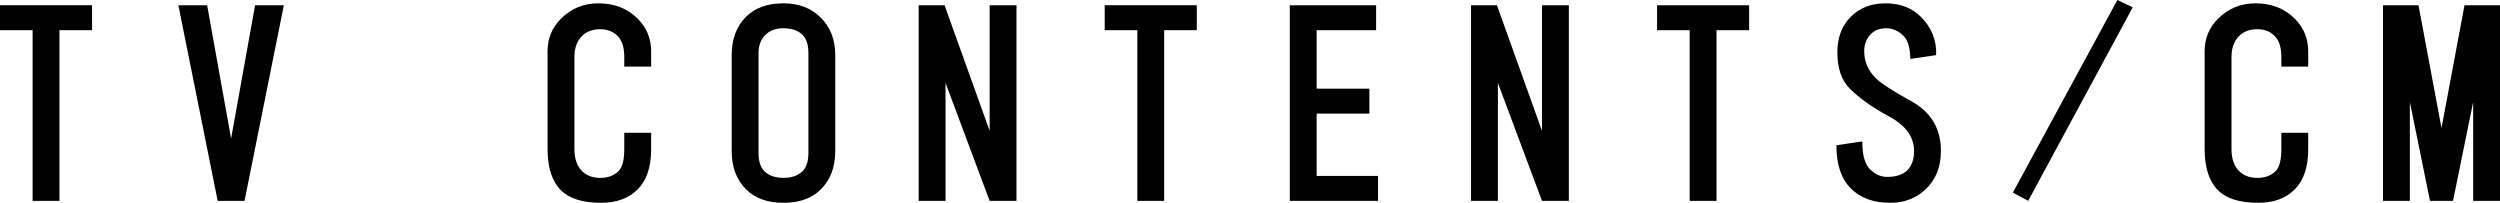 <?xml version="1.0" encoding="UTF-8" standalone="no"?>
<!-- Generator: Adobe Illustrator 16.0.0, SVG Export Plug-In . SVG Version: 6.00 Build 0)  -->

<svg
   version="1.1"
   id="レイヤー_1"
   x="0px"
   y="0px"
   viewBox="0 0 611.015 49.563"
   enable-background="new 0 0 611.015 49.563"
   xml:space="preserve"
   sodipodi:docname="tvcontents.svg"
   inkscape:version="1.2.1 (9c6d41e410, 2022-07-14)"
   xmlns:inkscape="http://www.inkscape.org/namespaces/inkscape"
   xmlns:sodipodi="http://sodipodi.sourceforge.net/DTD/sodipodi-0.dtd"
   xmlns="http://www.w3.org/2000/svg"
   xmlns:svg="http://www.w3.org/2000/svg"><defs
   id="defs31" /><sodipodi:namedview
   id="namedview29"
   pagecolor="#ffffff"
   bordercolor="#000000"
   borderopacity="0.25"
   inkscape:showpageshadow="2"
   inkscape:pageopacity="0.0"
   inkscape:pagecheckerboard="0"
   inkscape:deskcolor="#d1d1d1"
   showgrid="false"
   inkscape:zoom="2.0064973"
   inkscape:cx="194.61775"
   inkscape:cy="24.919046"
   inkscape:window-width="1600"
   inkscape:window-height="1137"
   inkscape:window-x="1358"
   inkscape:window-y="-8"
   inkscape:window-maximized="1"
   inkscape:current-layer="レイヤー_1" />
<path
   d="M22.5,7.375h-7.969v41.719H7.969V7.375H0V1.281h22.5V7.375z"
   id="path2" />
<path
   d="M56.484,33.859l5.859-32.578h7.031l-9.609,47.813h-6.563L43.594,1.281h7.031L56.484,33.859z"
   id="path4" />
<path
   d="M155.859,4.563c2.187,2.19,3.281,4.845,3.281,7.969v3.75h-6.563v-2.344c0-2.344-0.549-4.062-1.641-5.156  c-1.095-1.091-2.501-1.641-4.219-1.641c-1.875,0-3.362,0.549-4.453,1.641c-1.252,1.252-1.875,2.97-1.875,5.156v22.5  c0,2.344,0.623,4.142,1.875,5.391c1.091,1.095,2.578,1.641,4.453,1.641s3.358-0.546,4.453-1.641  c0.938-0.938,1.406-2.732,1.406-5.391v-3.984h6.563v3.984c0,4.376-1.095,7.657-3.281,9.844c-2.19,2.187-5.156,3.281-8.906,3.281  c-4.534,0-7.815-1.018-9.844-3.047c-2.19-2.187-3.281-5.544-3.281-10.078V12.531c0-3.124,1.091-5.779,3.281-7.969  c2.498-2.498,5.544-3.75,9.141-3.75C150.154,0.813,153.358,2.065,155.859,4.563z"
   id="path6" />
<path
   d="M200.625,4.328c2.344,2.344,3.516,5.391,3.516,9.141v23.438c0,3.907-1.172,7.031-3.516,9.375  c-2.19,2.187-5.237,3.281-9.141,3.281c-3.907,0-6.954-1.095-9.141-3.281c-2.344-2.344-3.516-5.468-3.516-9.375V13.469  c0-3.904,1.172-7.031,3.516-9.375c2.187-2.187,5.233-3.281,9.141-3.281C195.234,0.813,198.281,1.984,200.625,4.328z M185.391,37.375  c0,2.032,0.469,3.516,1.406,4.453c1.091,1.095,2.655,1.641,4.688,1.641c2.029,0,3.593-0.546,4.688-1.641  c0.938-0.938,1.406-2.421,1.406-4.453V13c0-2.029-0.469-3.516-1.406-4.453c-1.095-1.091-2.659-1.641-4.688-1.641  c-1.875,0-3.362,0.549-4.453,1.641c-1.095,1.095-1.641,2.578-1.641,4.453V37.375z"
   id="path8" />
<path
   d="M241.875,31.984V1.281h6.563v47.813h-6.563l-10.781-28.828v28.828h-6.563V1.281h6.328L241.875,31.984z"
   id="path10" />
<path
   d="M292.5,7.375h-7.969v41.719h-6.563V7.375H270V1.281h22.5V7.375z"
   id="path12" />
<path
   d="M336.328,7.375h-14.531v14.297h12.891v6.094h-12.891V43h15v6.094h-21.563V1.281h21.094V7.375z"
   id="path14" />
<path
   d="M376.875,31.984V1.281h6.563v47.813h-6.563l-10.781-28.828v28.828h-6.563V1.281h6.328L376.875,31.984z"
   id="path16" />
<path
   d="M427.5,7.375h-7.969v41.719h-6.563V7.375H405V1.281h22.5V7.375z"
   id="path18" />
<path
   d="M469.453,4.094c2.655,2.659,3.904,5.782,3.75,9.375l-6.328,0.938c0-2.655-0.549-4.53-1.641-5.625  c-1.252-1.249-2.658-1.875-4.219-1.875c-1.563,0-2.813,0.469-3.75,1.406c-1.095,1.095-1.641,2.501-1.641,4.219  c0,2.501,0.938,4.688,2.813,6.563c1.249,1.252,4.139,3.127,8.672,5.625c4.842,2.659,7.266,6.72,7.266,12.188  c0,3.75-1.172,6.797-3.516,9.141s-5.313,3.516-8.906,3.516c-4.064,0-7.266-1.172-9.609-3.516s-3.516-5.859-3.516-10.547l6.328-0.938  c0,3.281,0.623,5.548,1.875,6.797c1.249,1.252,2.655,1.875,4.219,1.875c2.187,0,3.827-0.546,4.922-1.641  c1.092-1.091,1.641-2.655,1.641-4.688c0-3.435-2.032-6.248-6.094-8.438c-4.064-2.187-7.266-4.453-9.609-6.797  c-2.032-2.029-3.047-4.999-3.047-8.906c0-3.593,1.092-6.482,3.281-8.672c2.187-2.187,4.999-3.281,8.438-3.281  C464.374,0.813,467.263,1.907,469.453,4.094z"
   id="path20" />
<path
   d="M521.25,1.795l-25.547,47.287l-3.75-1.996L517.5,0L521.25,1.795z"
   id="path22" />
<path
   d="M560.859,4.563c2.187,2.19,3.281,4.845,3.281,7.969v3.75h-6.563v-2.344c0-2.344-0.549-4.062-1.641-5.156  c-1.095-1.091-2.501-1.641-4.219-1.641c-1.875,0-3.361,0.549-4.453,1.641c-1.252,1.252-1.875,2.97-1.875,5.156v22.5  c0,2.344,0.623,4.142,1.875,5.391c1.092,1.095,2.578,1.641,4.453,1.641s3.358-0.546,4.453-1.641  c0.938-0.938,1.406-2.732,1.406-5.391v-3.984h6.563v3.984c0,4.376-1.095,7.657-3.281,9.844c-2.189,2.187-5.156,3.281-8.906,3.281  c-4.533,0-7.814-1.018-9.844-3.047c-2.189-2.187-3.281-5.544-3.281-10.078V12.531c0-3.124,1.092-5.779,3.281-7.969  c2.498-2.498,5.545-3.75,9.141-3.75C555.154,0.813,558.358,2.065,560.859,4.563z"
   id="path24" />
<path
   d="M596.718,31.281l5.625-30h8.672v47.813h-6.563V24.953l-4.922,24.141h-5.625l-4.922-24.141v24.141h-6.563V1.281h8.672  L596.718,31.281z"
   id="path26" />
</svg>
